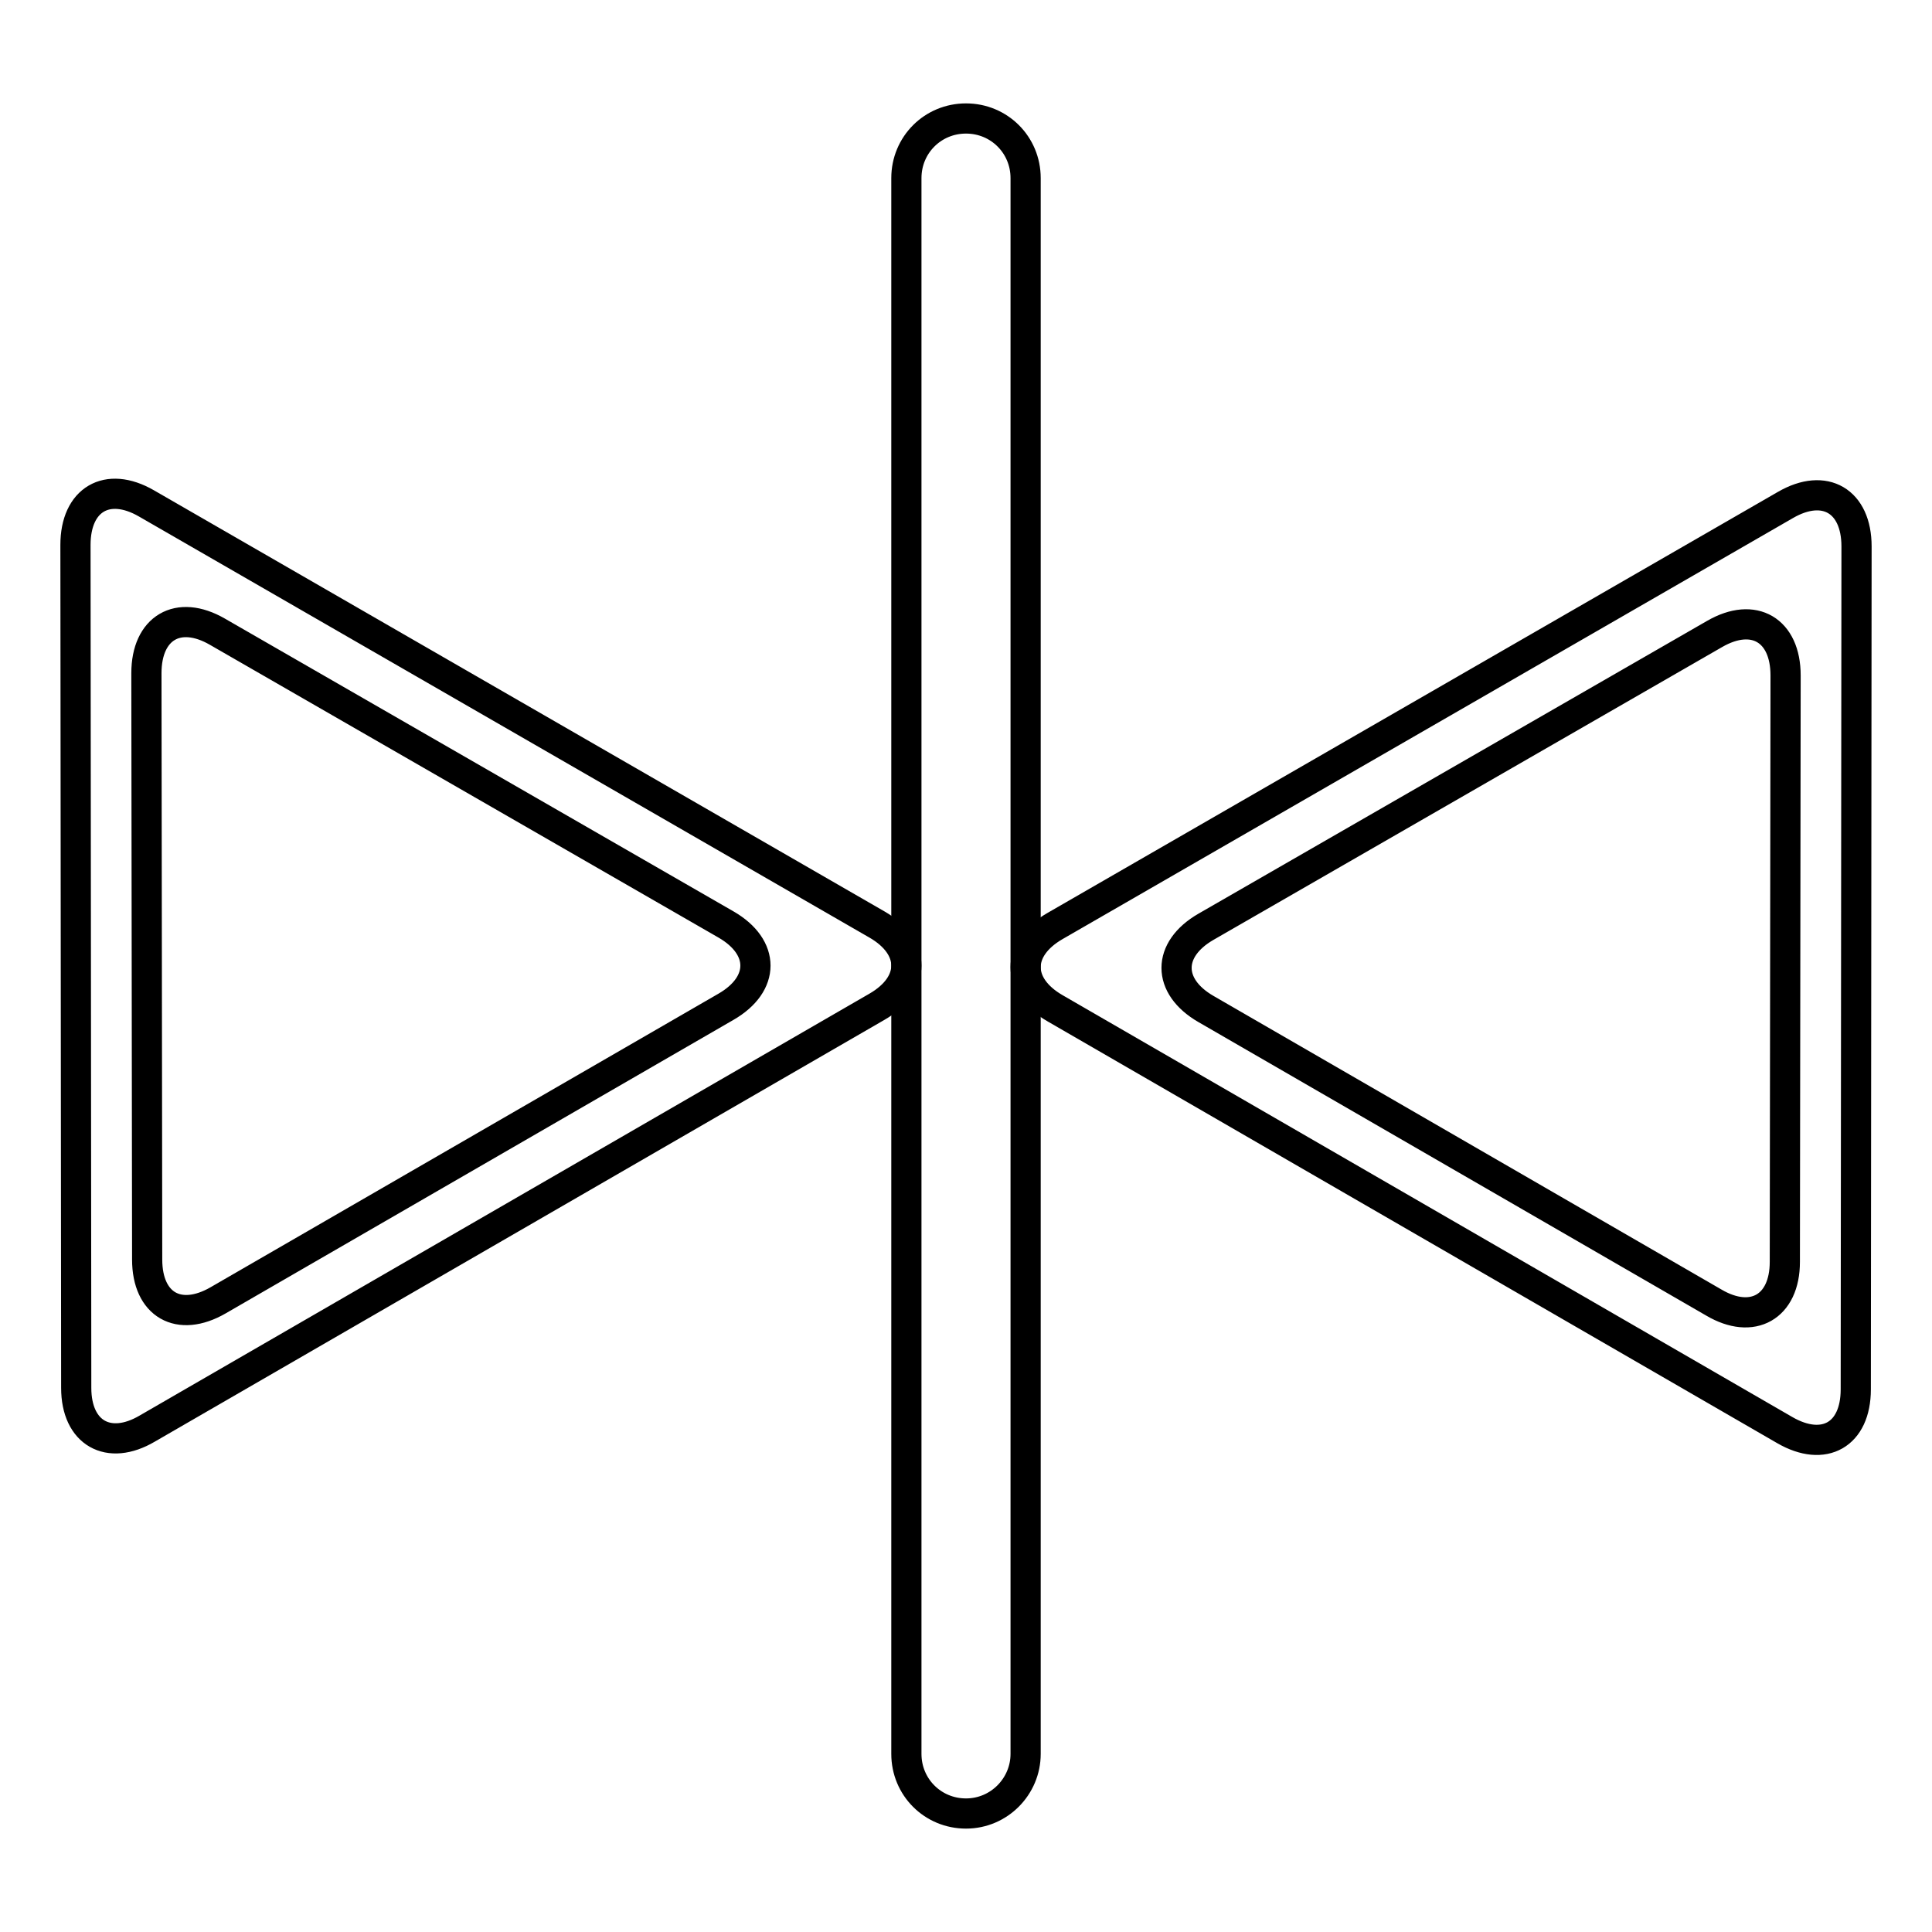 <?xml version="1.0" encoding="utf-8"?>
<!-- Svg Vector Icons : http://www.onlinewebfonts.com/icon -->
<!DOCTYPE svg PUBLIC "-//W3C//DTD SVG 1.1//EN" "http://www.w3.org/Graphics/SVG/1.1/DTD/svg11.dtd">
<svg version="1.1" xmlns="http://www.w3.org/2000/svg" xmlns:xlink="http://www.w3.org/1999/xlink" x="0px" y="0px" viewBox="0 0 256 256" enable-background="new 0 0 256 256" xml:space="preserve">
<g> <path stroke-width="4" fill-opacity="0" stroke="#000000"  d="M128,240.3c-4.4,0-7.9-3.5-7.9-7.9V23.6c0-4.4,3.5-7.9,7.9-7.9s7.9,3.5,7.9,7.9v208.8 C135.9,236.7,132.4,240.3,128,240.3z"/> <path stroke-width="4" fill-opacity="0" stroke="#000000"  d="M139.8,122.7c-5.2,3-5.2,7.9,0,10.9l96.7,55.9c5.2,3,9.4,0.6,9.4-5.4L246,72.4c0-6-4.2-8.5-9.4-5.5 L139.8,122.7z M236.5,167.2c0,6-4.3,8.4-9.4,5.4l-67.3-38.9c-5.2-3-5.2-7.9,0-10.9L227.2,84c5.2-3,9.4-0.5,9.4,5.5L236.5,167.2z  M19.4,66.7c-5.2-3-9.4-0.5-9.4,5.5l0.1,111.7c0,6,4.3,8.4,9.4,5.4l96.7-55.9c5.2-3,5.2-7.9,0-10.9L19.4,66.7z M19.4,89.2 c0-6,4.2-8.5,9.4-5.5l67.4,38.8c5.2,3,5.2,7.9,0,10.9l-67.3,38.9c-5.2,3-9.4,0.6-9.4-5.4L19.4,89.2L19.4,89.2z"/></g>
</svg>